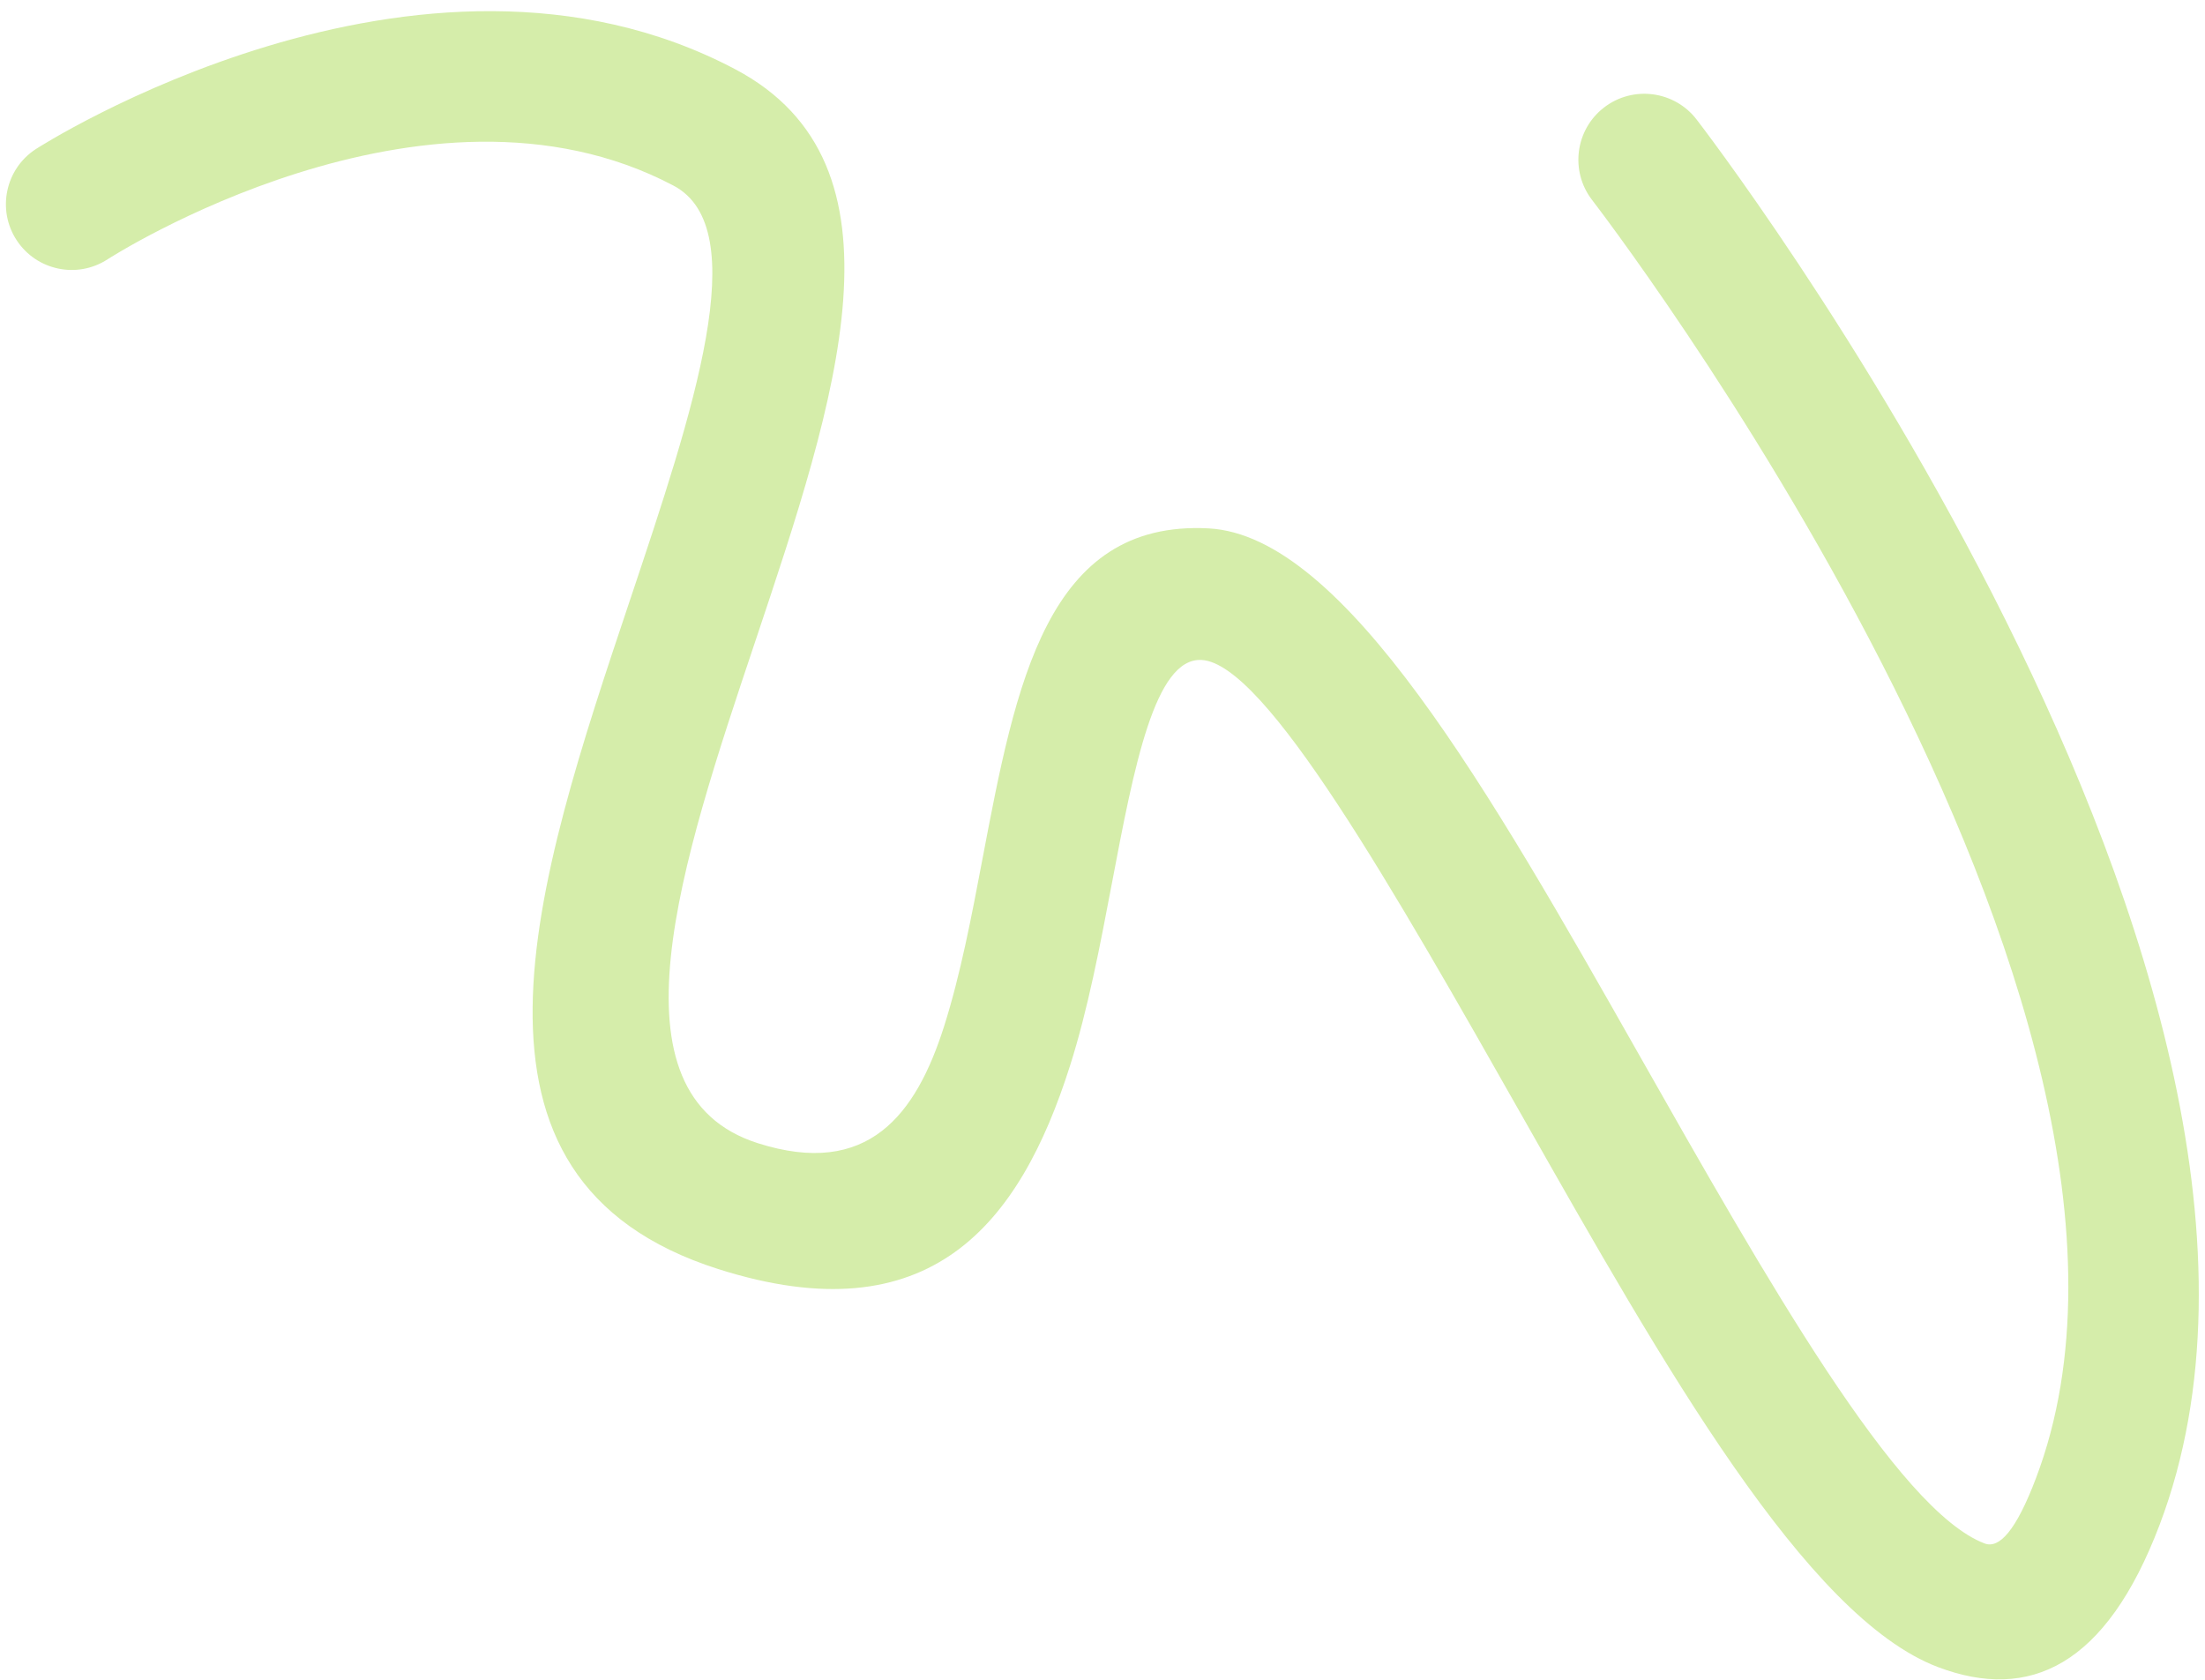 <?xml version="1.0" encoding="UTF-8"?> <svg xmlns="http://www.w3.org/2000/svg" width="185" height="141" viewBox="0 0 185 141" fill="none"><path d="M133.564 16.764C131.708 14.339 132.171 10.862 134.596 9.007C137.021 7.151 140.498 7.614 142.353 10.038C142.512 10.246 198.384 82.583 181.196 127.938C176.707 139.794 170.278 142.794 162.592 139.884C151.549 135.699 139.579 114.589 127.848 93.894C116.895 74.577 106.169 55.659 100.811 55.378C96.891 55.17 95.148 64.317 93.279 74.17C92.296 79.352 91.279 84.695 89.769 89.447C85.542 102.745 78.045 112.143 60.261 106.488C36.573 98.951 44.893 74.112 52.849 50.373C58.178 34.46 63.303 19.163 56.506 15.575C35.665 4.575 9.101 21.709 9.028 21.757C6.477 23.421 3.057 22.701 1.392 20.149C-0.272 17.599 0.448 14.178 3 12.514C3.09 12.454 35.137 -8.202 61.674 5.804C76.783 13.778 70.197 33.425 63.35 53.868C57.137 72.409 50.639 91.806 63.588 95.928C72.817 98.863 76.847 93.554 79.209 86.12C80.583 81.794 81.519 76.883 82.421 72.119C85.228 57.34 87.832 43.62 101.4 44.337C112.81 44.938 125.017 66.458 137.474 88.429C148.225 107.391 159.194 126.739 166.511 129.513C167.728 129.973 169.142 128.467 170.825 124.018C185.815 84.466 133.711 16.957 133.564 16.764Z" fill="#D5EDAA"></path></svg> 